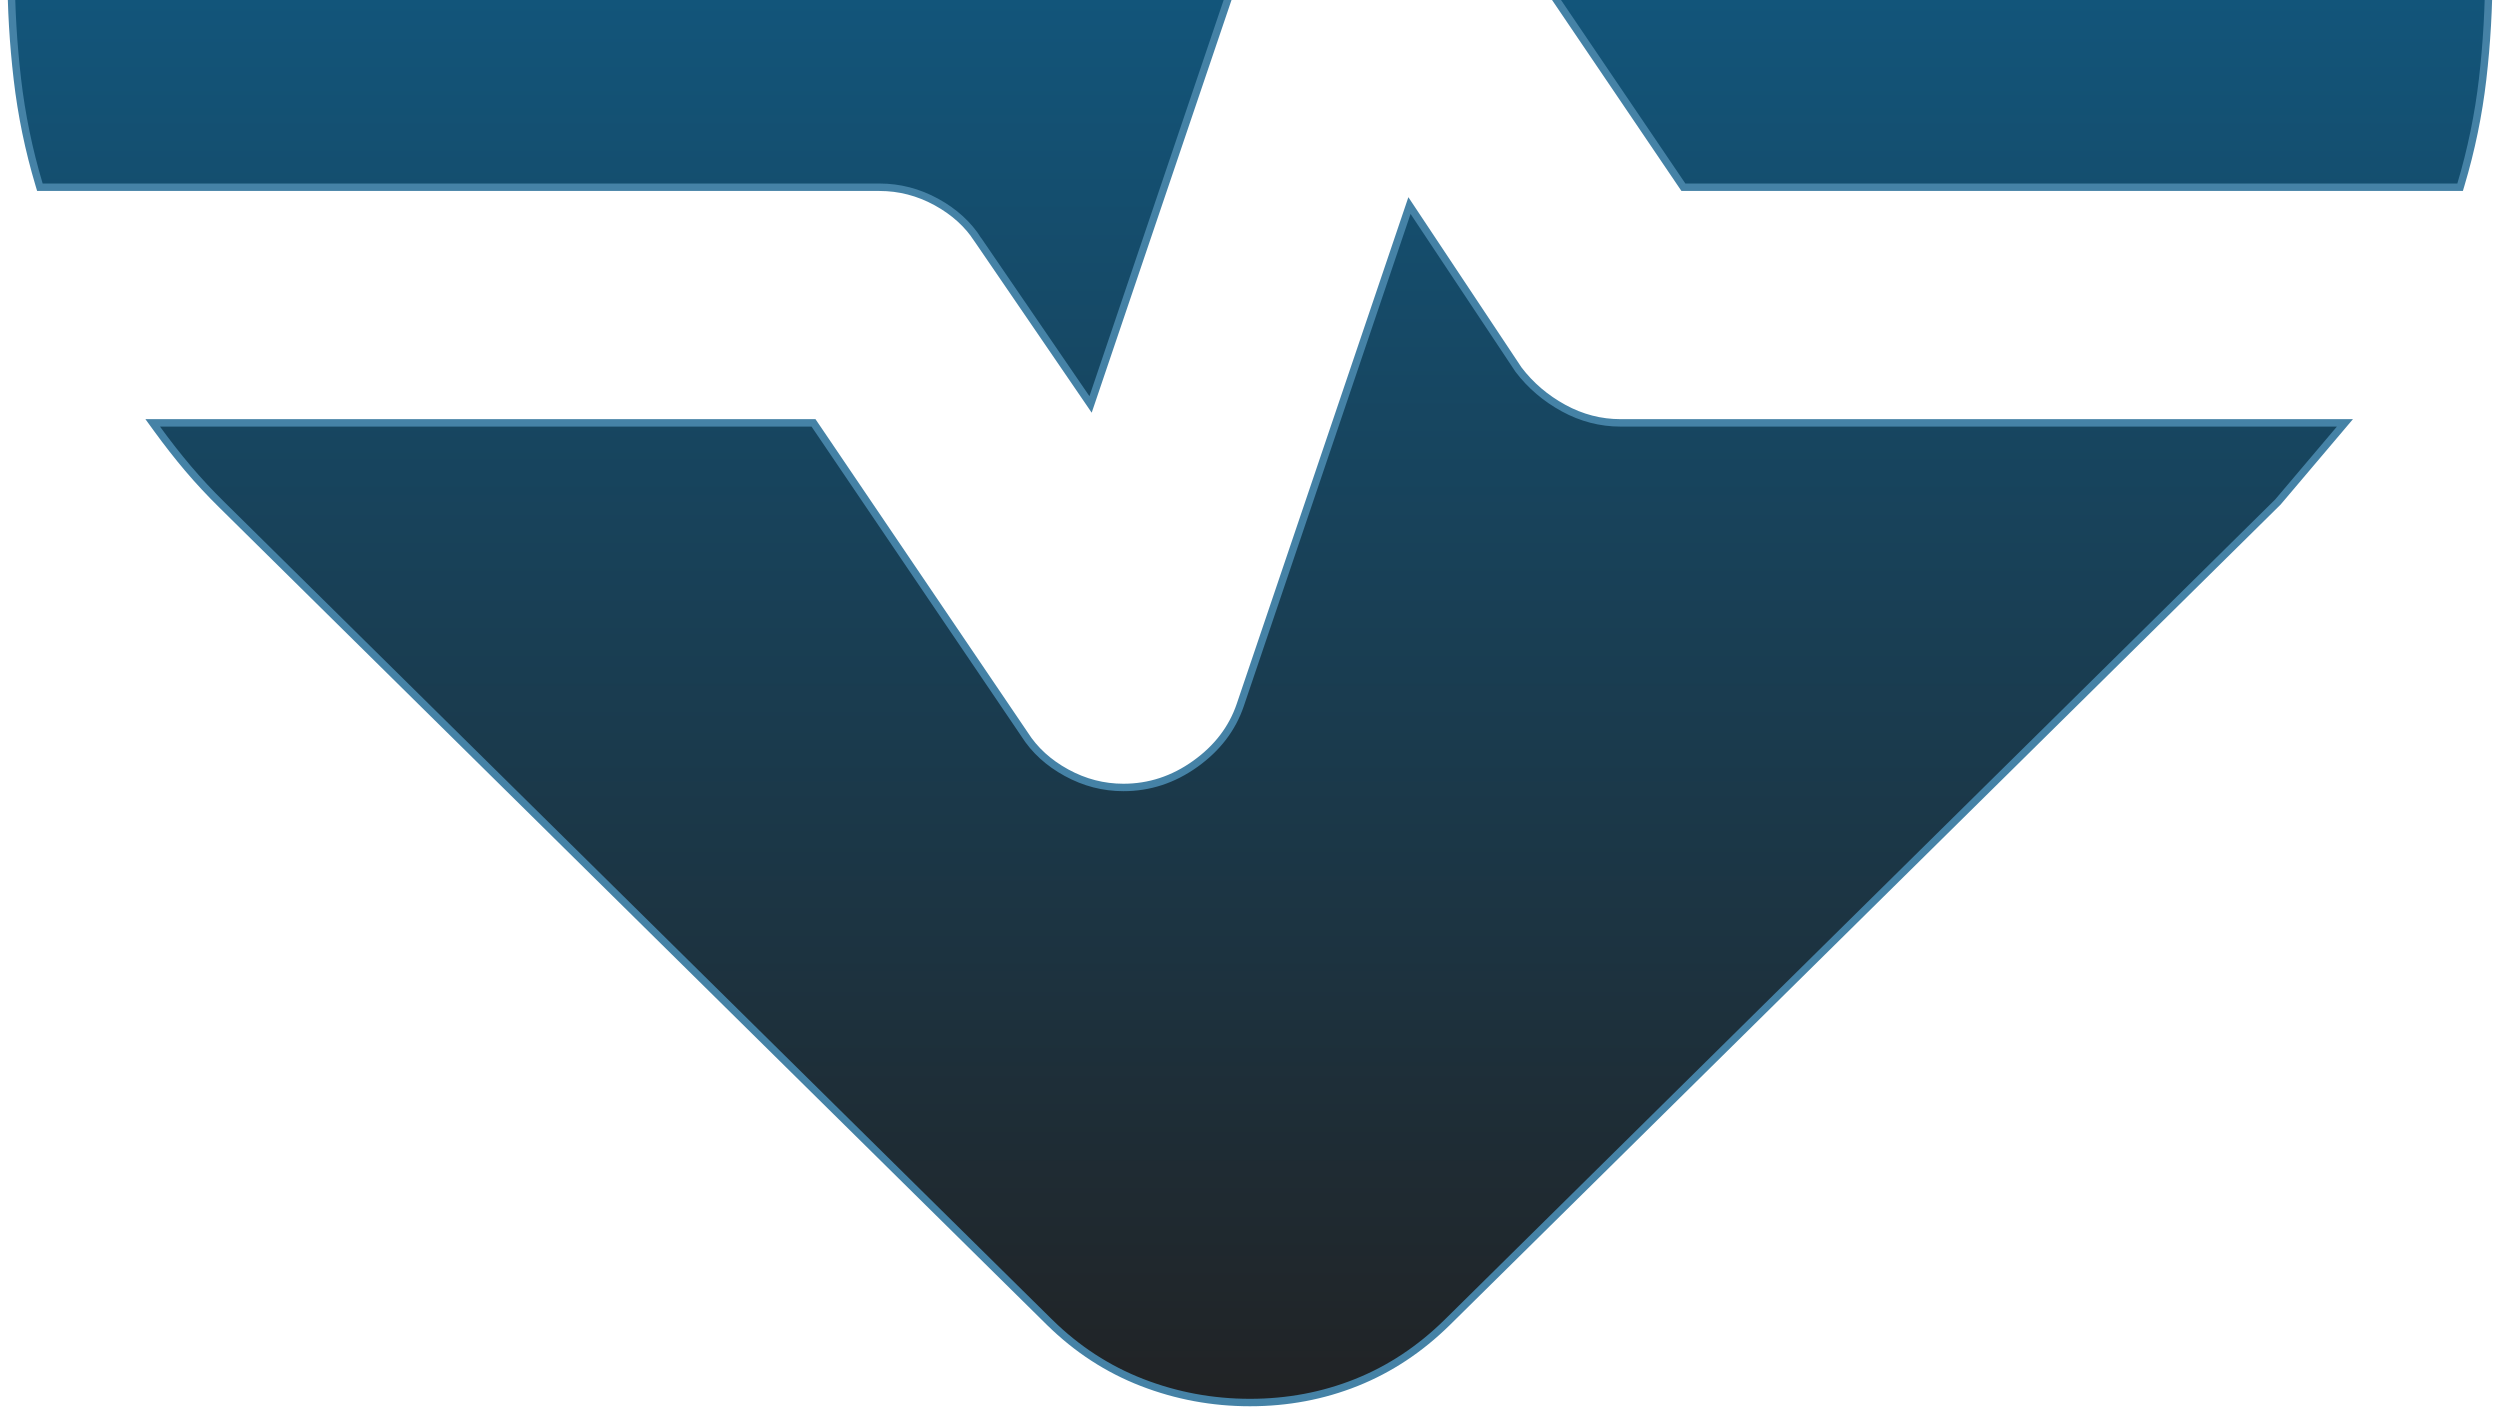 <svg width="168" height="95" viewBox="0 0 168 95" fill="none" xmlns="http://www.w3.org/2000/svg">
<path d="M165.132 12.583H165.319L165.372 12.405C166.068 10.077 166.555 7.715 166.833 5.318C167.111 2.927 167.25 0.501 167.25 -1.958C167.25 -15.904 162.558 -27.943 153.177 -38.062C143.792 -48.185 132.14 -53.25 118.237 -53.25C111.564 -53.25 105.27 -51.95 99.358 -49.35C93.528 -46.785 88.407 -43.221 83.997 -38.658C79.453 -43.22 74.265 -46.785 68.434 -49.35C62.522 -51.95 56.228 -53.25 49.555 -53.25C35.653 -53.25 24.035 -48.185 14.719 -38.061C5.407 -27.941 0.75 -15.835 0.75 -1.754C0.75 0.57 0.889 2.927 1.167 5.318C1.445 7.715 1.932 10.077 2.628 12.405L2.681 12.583H2.868H59.1C60.44 12.583 61.713 12.912 62.923 13.573C64.134 14.236 65.07 15.093 65.737 16.142L65.736 16.142L65.741 16.149L73.004 26.766L73.286 27.179L73.447 26.705L84.652 -6.37C85.188 -7.953 86.159 -9.273 87.574 -10.333C88.983 -11.39 90.556 -11.917 92.3 -11.917C93.64 -11.917 94.913 -11.588 96.123 -10.927C97.334 -10.264 98.27 -9.407 98.936 -8.358L98.936 -8.358L98.941 -8.351L113.051 12.474L113.125 12.583H113.257H165.132ZM70.544 88.87L70.545 88.87C72.367 90.662 74.436 92.009 76.751 92.906C79.063 93.802 81.48 94.25 84 94.25C86.52 94.25 88.904 93.802 91.148 92.905C93.394 92.007 95.427 90.661 97.248 88.87L97.248 88.87L153.066 33.745L153.074 33.737L153.081 33.728L155.156 31.278L157.231 28.828L157.579 28.417H157.04H108.9C107.56 28.417 106.287 28.087 105.077 27.427C103.864 26.764 102.856 25.904 102.049 24.846L94.998 14.237L94.716 13.813L94.553 14.295L83.348 47.37C82.813 48.949 81.81 50.269 80.327 51.33C78.846 52.39 77.236 52.917 75.493 52.917C74.152 52.917 72.879 52.587 71.67 51.926C70.458 51.264 69.523 50.407 68.856 49.358L68.856 49.358L68.852 49.351L54.742 28.526L54.668 28.417H54.535H10.752H10.262L10.55 28.814C11.245 29.771 11.941 30.66 12.637 31.482C13.334 32.305 14.1 33.127 14.935 33.949L70.544 88.87Z" fill="url(#paint0_linear_121_1091)" stroke="#4582A6" stroke-width="0.5"/>
<defs>
<linearGradient id="paint0_linear_121_1091" x1="84" y1="-53" x2="84" y2="94" gradientUnits="userSpaceOnUse">
<stop stop-color="#0A71AA"/>
<stop offset="1" stop-color="#212325"/>
</linearGradient>
</defs>
</svg>
